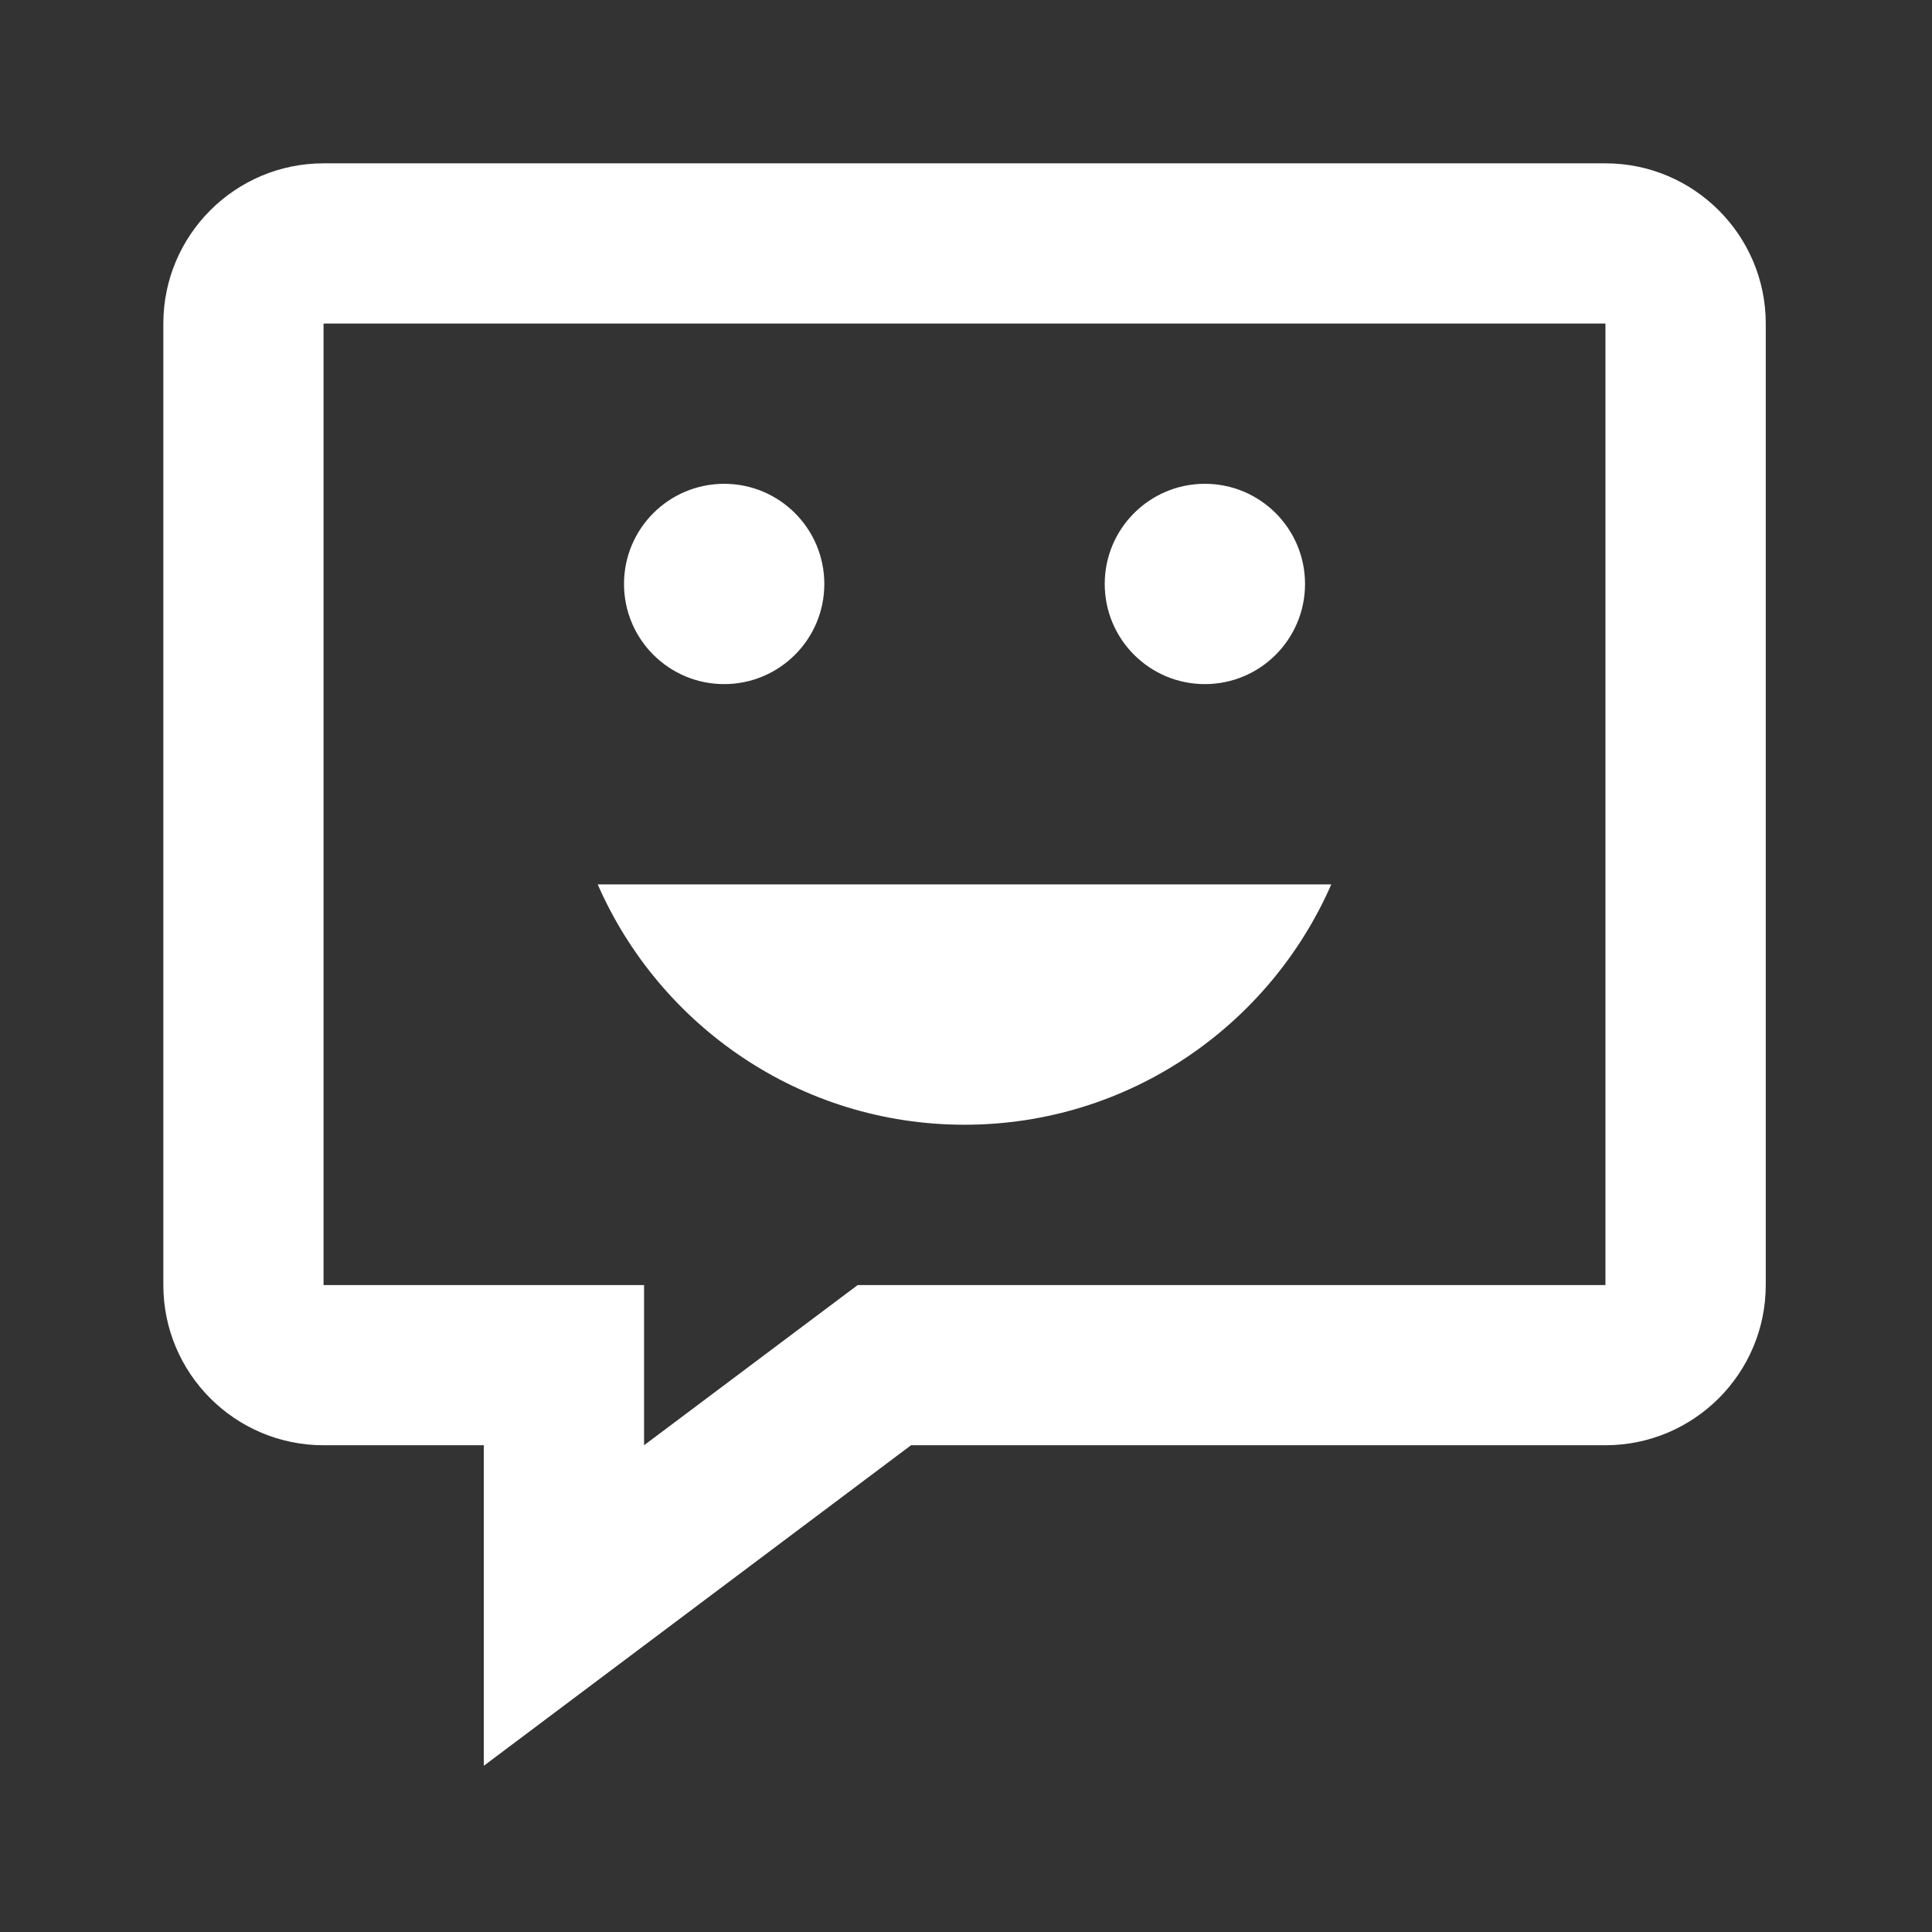 <?xml version="1.0" encoding="utf-8"?>
<!-- Generator: Adobe Illustrator 14.0.0, SVG Export Plug-In . SVG Version: 6.00 Build 43363)  -->
<!DOCTYPE svg PUBLIC "-//W3C//DTD SVG 1.1//EN" "http://www.w3.org/Graphics/SVG/1.1/DTD/svg11.dtd">
<svg version="1.1" id="Capa_1" xmlns="http://www.w3.org/2000/svg" xmlns:xlink="http://www.w3.org/1999/xlink" x="0px" y="0px"
	 width="180px" height="180px" viewBox="-72.5 -72.5 180 180" enable-background="new -72.5 -72.5 180 180" xml:space="preserve">
<rect x="-72.5" y="-72.5" width="180" height="180" fill="#333333" stroke="none"/>
<g id="Frames-24px">
	<rect x="-72.213" y="-72.213" fill="none" width="179.15" height="179.15"/>
</g>
<g id="Outline">
	<g>
		<g>
			<path fill="#FFFFFF" d="M-27.425,92.013V62.15h-14.931c-8.237,0-14.926-6.688-14.926-14.926v-89.581
				c0-8.23,6.688-14.926,14.926-14.926H77.075c8.234,0,14.936,6.695,14.936,14.926v89.581c0,8.237-6.701,14.926-14.936,14.926
				H12.379L-27.425,92.013z M-42.356-42.356v89.581h29.862V62.15L7.41,47.225h69.665v-89.581H-42.356z"/>
		</g>
		<g>
			<path fill="#FFFFFF" d="M-16.813,9.895c5.759,13.164,18.874,22.394,34.176,22.394c15.295,0,28.412-9.23,34.171-22.394H-16.813z"
				/>
		</g>
		<g>
			<circle fill="#FFFFFF" cx="-5.031" cy="-18.094" r="9.331"/>
		</g>
		<g>
			<circle fill="#FFFFFF" cx="39.756" cy="-18.094" r="9.331"/>
		</g>
	</g>
</g>
</svg>
